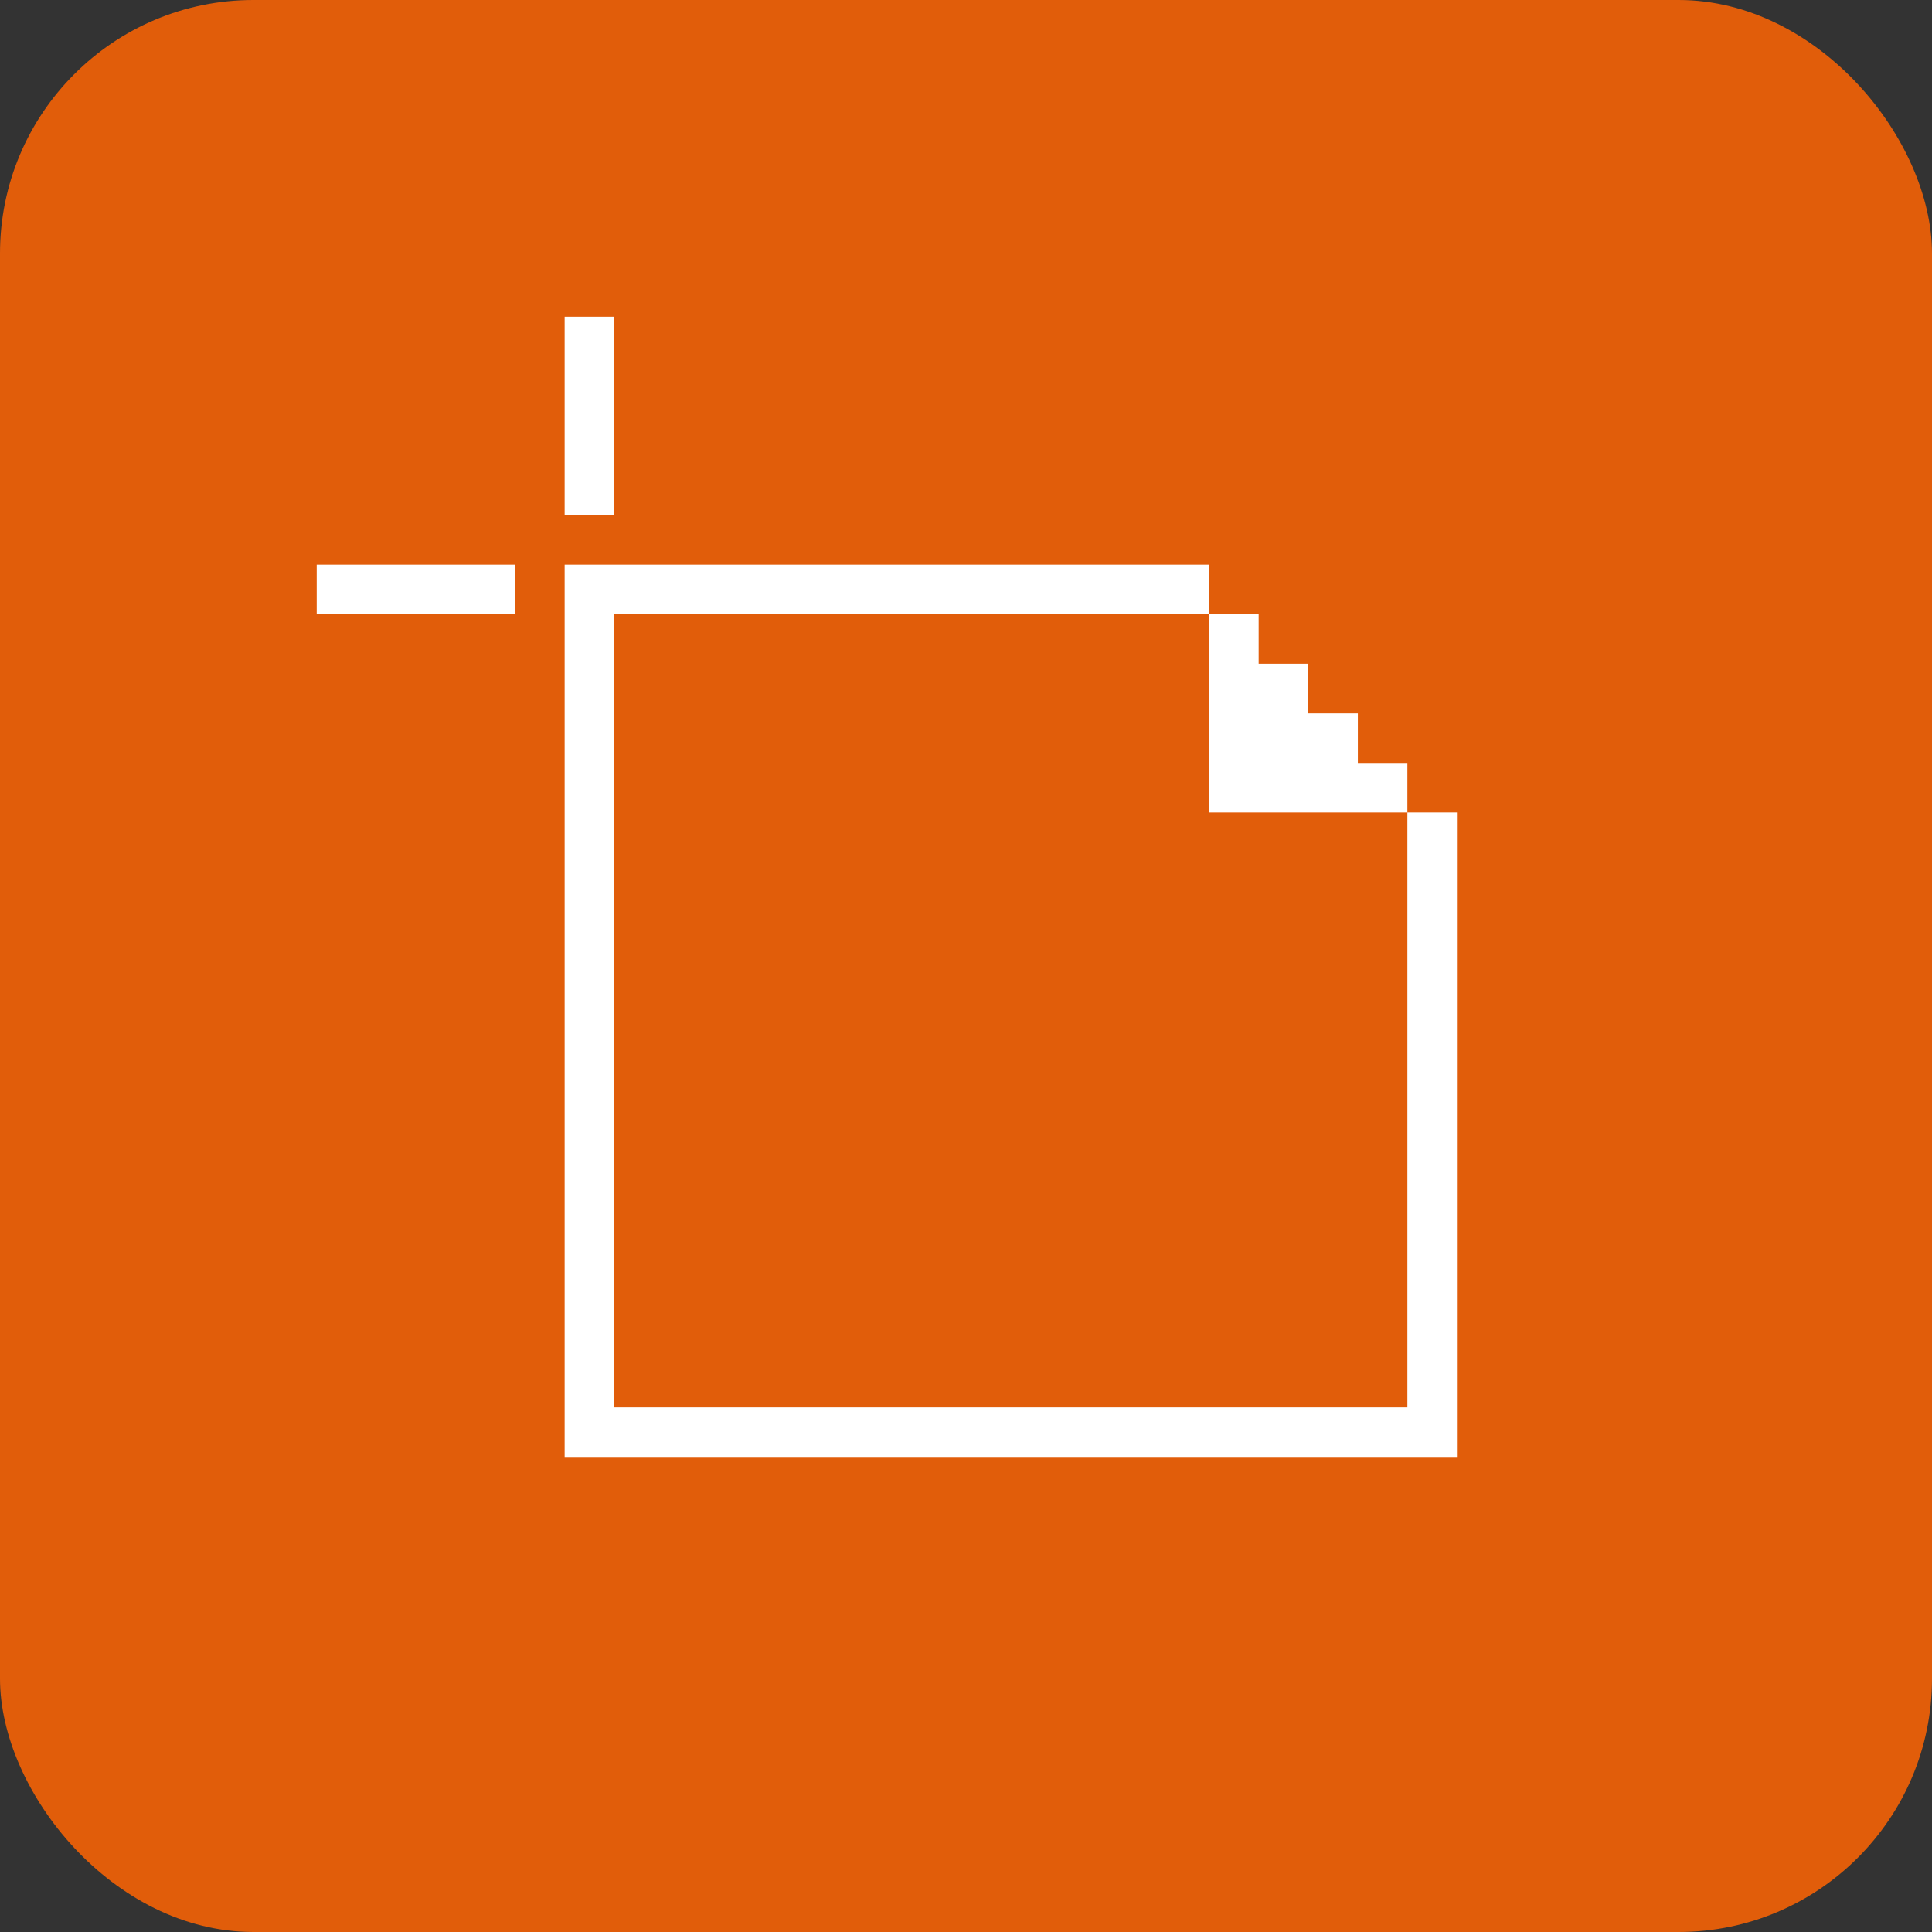 <svg width="61" height="61" viewBox="0 0 61 61" fill="none" xmlns="http://www.w3.org/2000/svg">
<rect x="0" y="0" width="61" height="61" fill="#333333" stroke="none"/>
<rect width="61" height="61" rx="8" fill="#E15D0A"/>
<g clip-path="url(#clip0_4340_8465)">
<rect width="36" height="36" transform="translate(10 10)" fill="#E15D0A"/>
<path d="M19.391 19.393V44.437H44.435V25.653H38.175V19.393H19.391Z" fill="#E15D0A"/>
<path d="M16.26 17.828H10V19.392H16.26V17.828Z" fill="white"/>
<path d="M19.392 10H17.828V16.26H19.392V10Z" fill="white"/>
<path d="M42.872 24.089V22.525H41.304V20.957H39.74V19.393H38.176V25.653H44.436V24.089H42.872Z" fill="white"/>
<path d="M38.176 19.392V17.828H17.828V46H46V25.652H44.436V44.436H19.392V19.392H38.176Z" fill="white"/>
</g>
<defs>
<clipPath id="clip0_4340_8465">
<rect width="36" height="36" fill="white" transform="translate(10 10)"/>
</clipPath>
</defs>
</svg>
